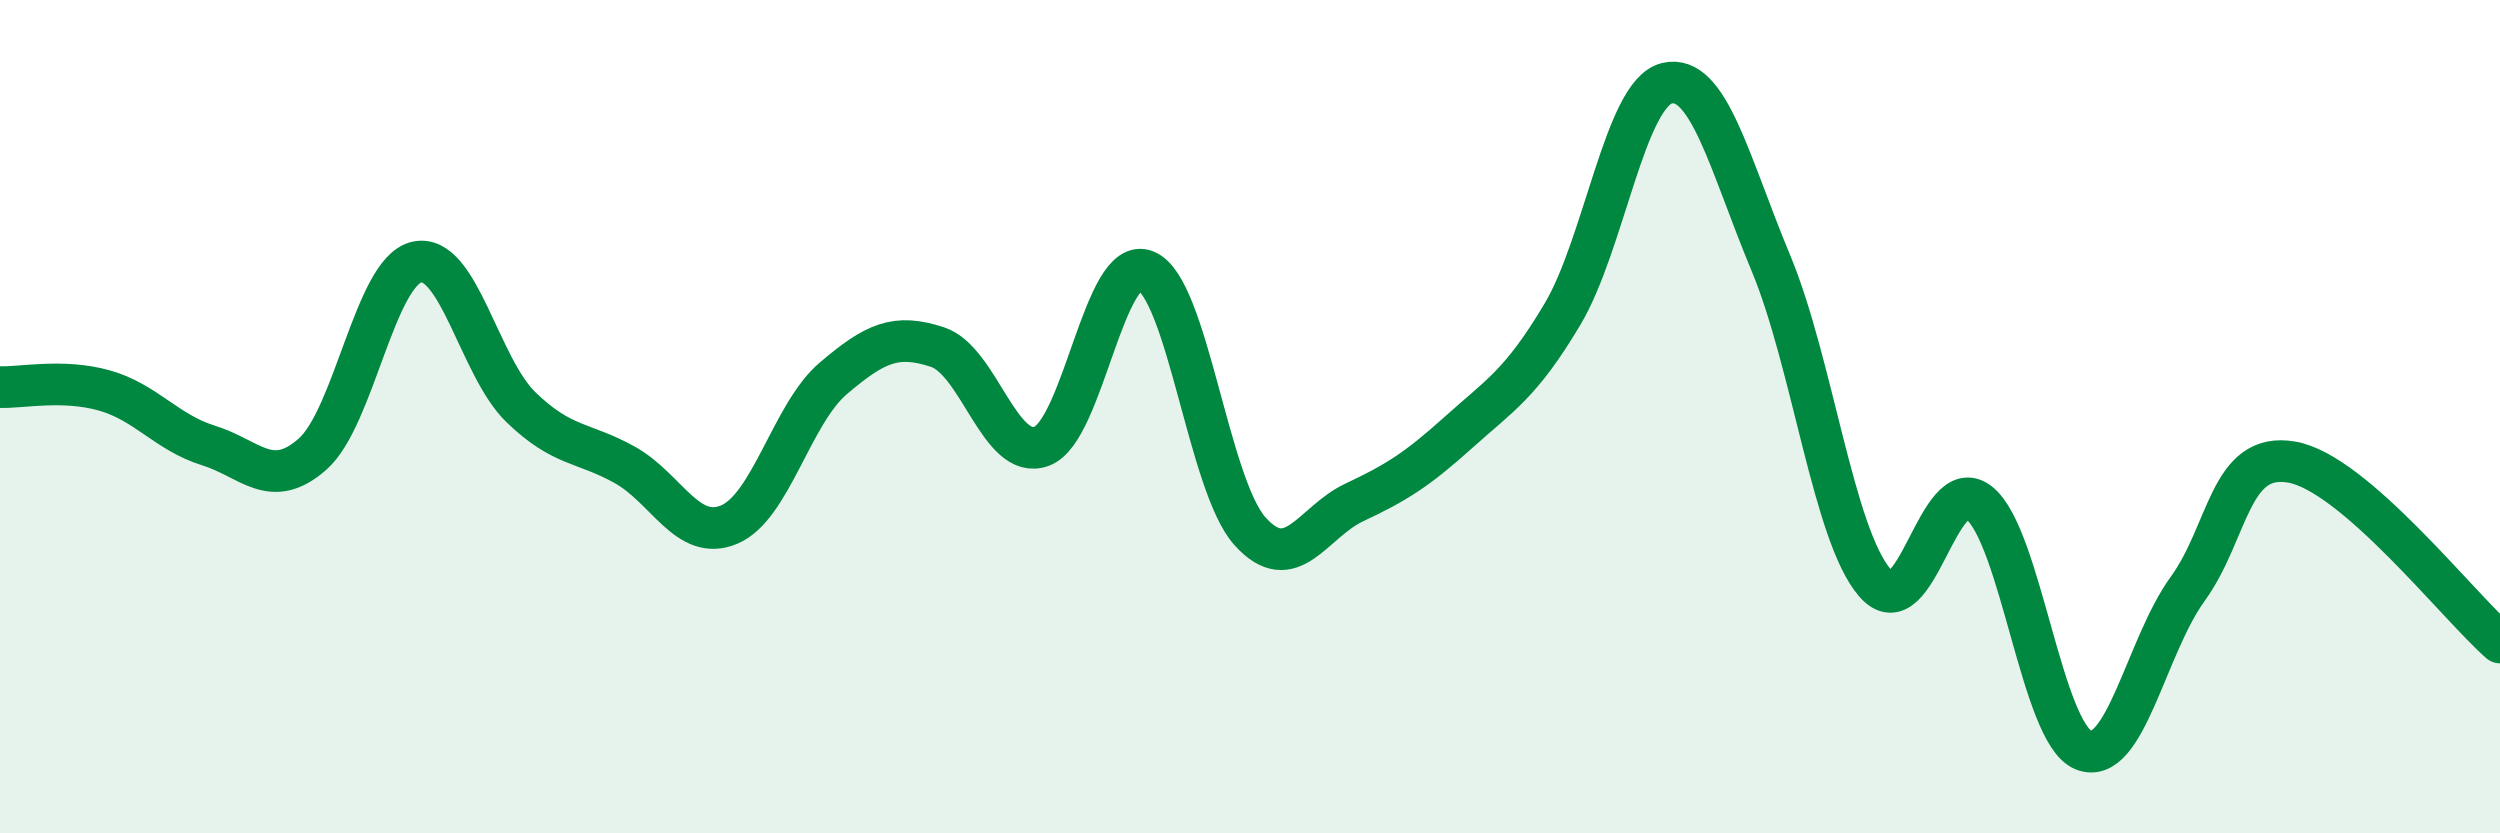 
    <svg width="60" height="20" viewBox="0 0 60 20" xmlns="http://www.w3.org/2000/svg">
      <path
        d="M 0,9.29 C 0.5,9.31 1.5,9.09 2.5,9.37 C 3.5,9.65 4,10.38 5,10.69 C 6,11 6.5,11.78 7.5,10.9 C 8.5,10.02 9,6.52 10,6.29 C 11,6.06 11.5,8.8 12.5,9.77 C 13.5,10.74 14,10.6 15,11.16 C 16,11.72 16.5,13.01 17.5,12.59 C 18.5,12.17 19,9.93 20,9.08 C 21,8.23 21.5,8 22.5,8.33 C 23.5,8.66 24,11.08 25,10.71 C 26,10.34 26.5,6.09 27.5,6.5 C 28.5,6.91 29,11.64 30,12.75 C 31,13.86 31.5,12.53 32.5,12.06 C 33.5,11.59 34,11.28 35,10.38 C 36,9.48 36.5,9.22 37.5,7.54 C 38.5,5.86 39,2.25 40,2 C 41,1.75 41.5,3.91 42.5,6.31 C 43.5,8.71 44,12.84 45,13.99 C 46,15.14 46.5,11.27 47.5,12.07 C 48.5,12.87 49,17.59 50,18 C 51,18.41 51.5,15.52 52.5,14.14 C 53.5,12.76 53.5,10.83 55,11.09 C 56.5,11.35 59,14.55 60,15.42L60 20L0 20Z"
        fill="#008740"
        opacity="0.1"
        stroke-linecap="round"
        stroke-linejoin="round"
      />
      <path
        d="M 0,9.29 C 0.5,9.31 1.5,9.09 2.5,9.37 C 3.5,9.65 4,10.38 5,10.69 C 6,11 6.5,11.78 7.5,10.9 C 8.5,10.02 9,6.52 10,6.29 C 11,6.06 11.5,8.8 12.5,9.77 C 13.5,10.74 14,10.6 15,11.16 C 16,11.72 16.5,13.01 17.5,12.59 C 18.5,12.17 19,9.93 20,9.08 C 21,8.23 21.5,8 22.5,8.33 C 23.5,8.66 24,11.08 25,10.71 C 26,10.34 26.5,6.09 27.5,6.5 C 28.5,6.91 29,11.64 30,12.75 C 31,13.86 31.5,12.53 32.5,12.06 C 33.5,11.59 34,11.28 35,10.38 C 36,9.48 36.5,9.22 37.5,7.54 C 38.5,5.86 39,2.25 40,2 C 41,1.75 41.5,3.91 42.5,6.31 C 43.5,8.71 44,12.84 45,13.99 C 46,15.14 46.5,11.27 47.5,12.07 C 48.5,12.87 49,17.59 50,18 C 51,18.41 51.5,15.52 52.5,14.14 C 53.5,12.76 53.5,10.83 55,11.09 C 56.5,11.35 59,14.55 60,15.42"
        stroke="#008740"
        stroke-width="1"
        fill="none"
        stroke-linecap="round"
        stroke-linejoin="round"
      />
    </svg>
  